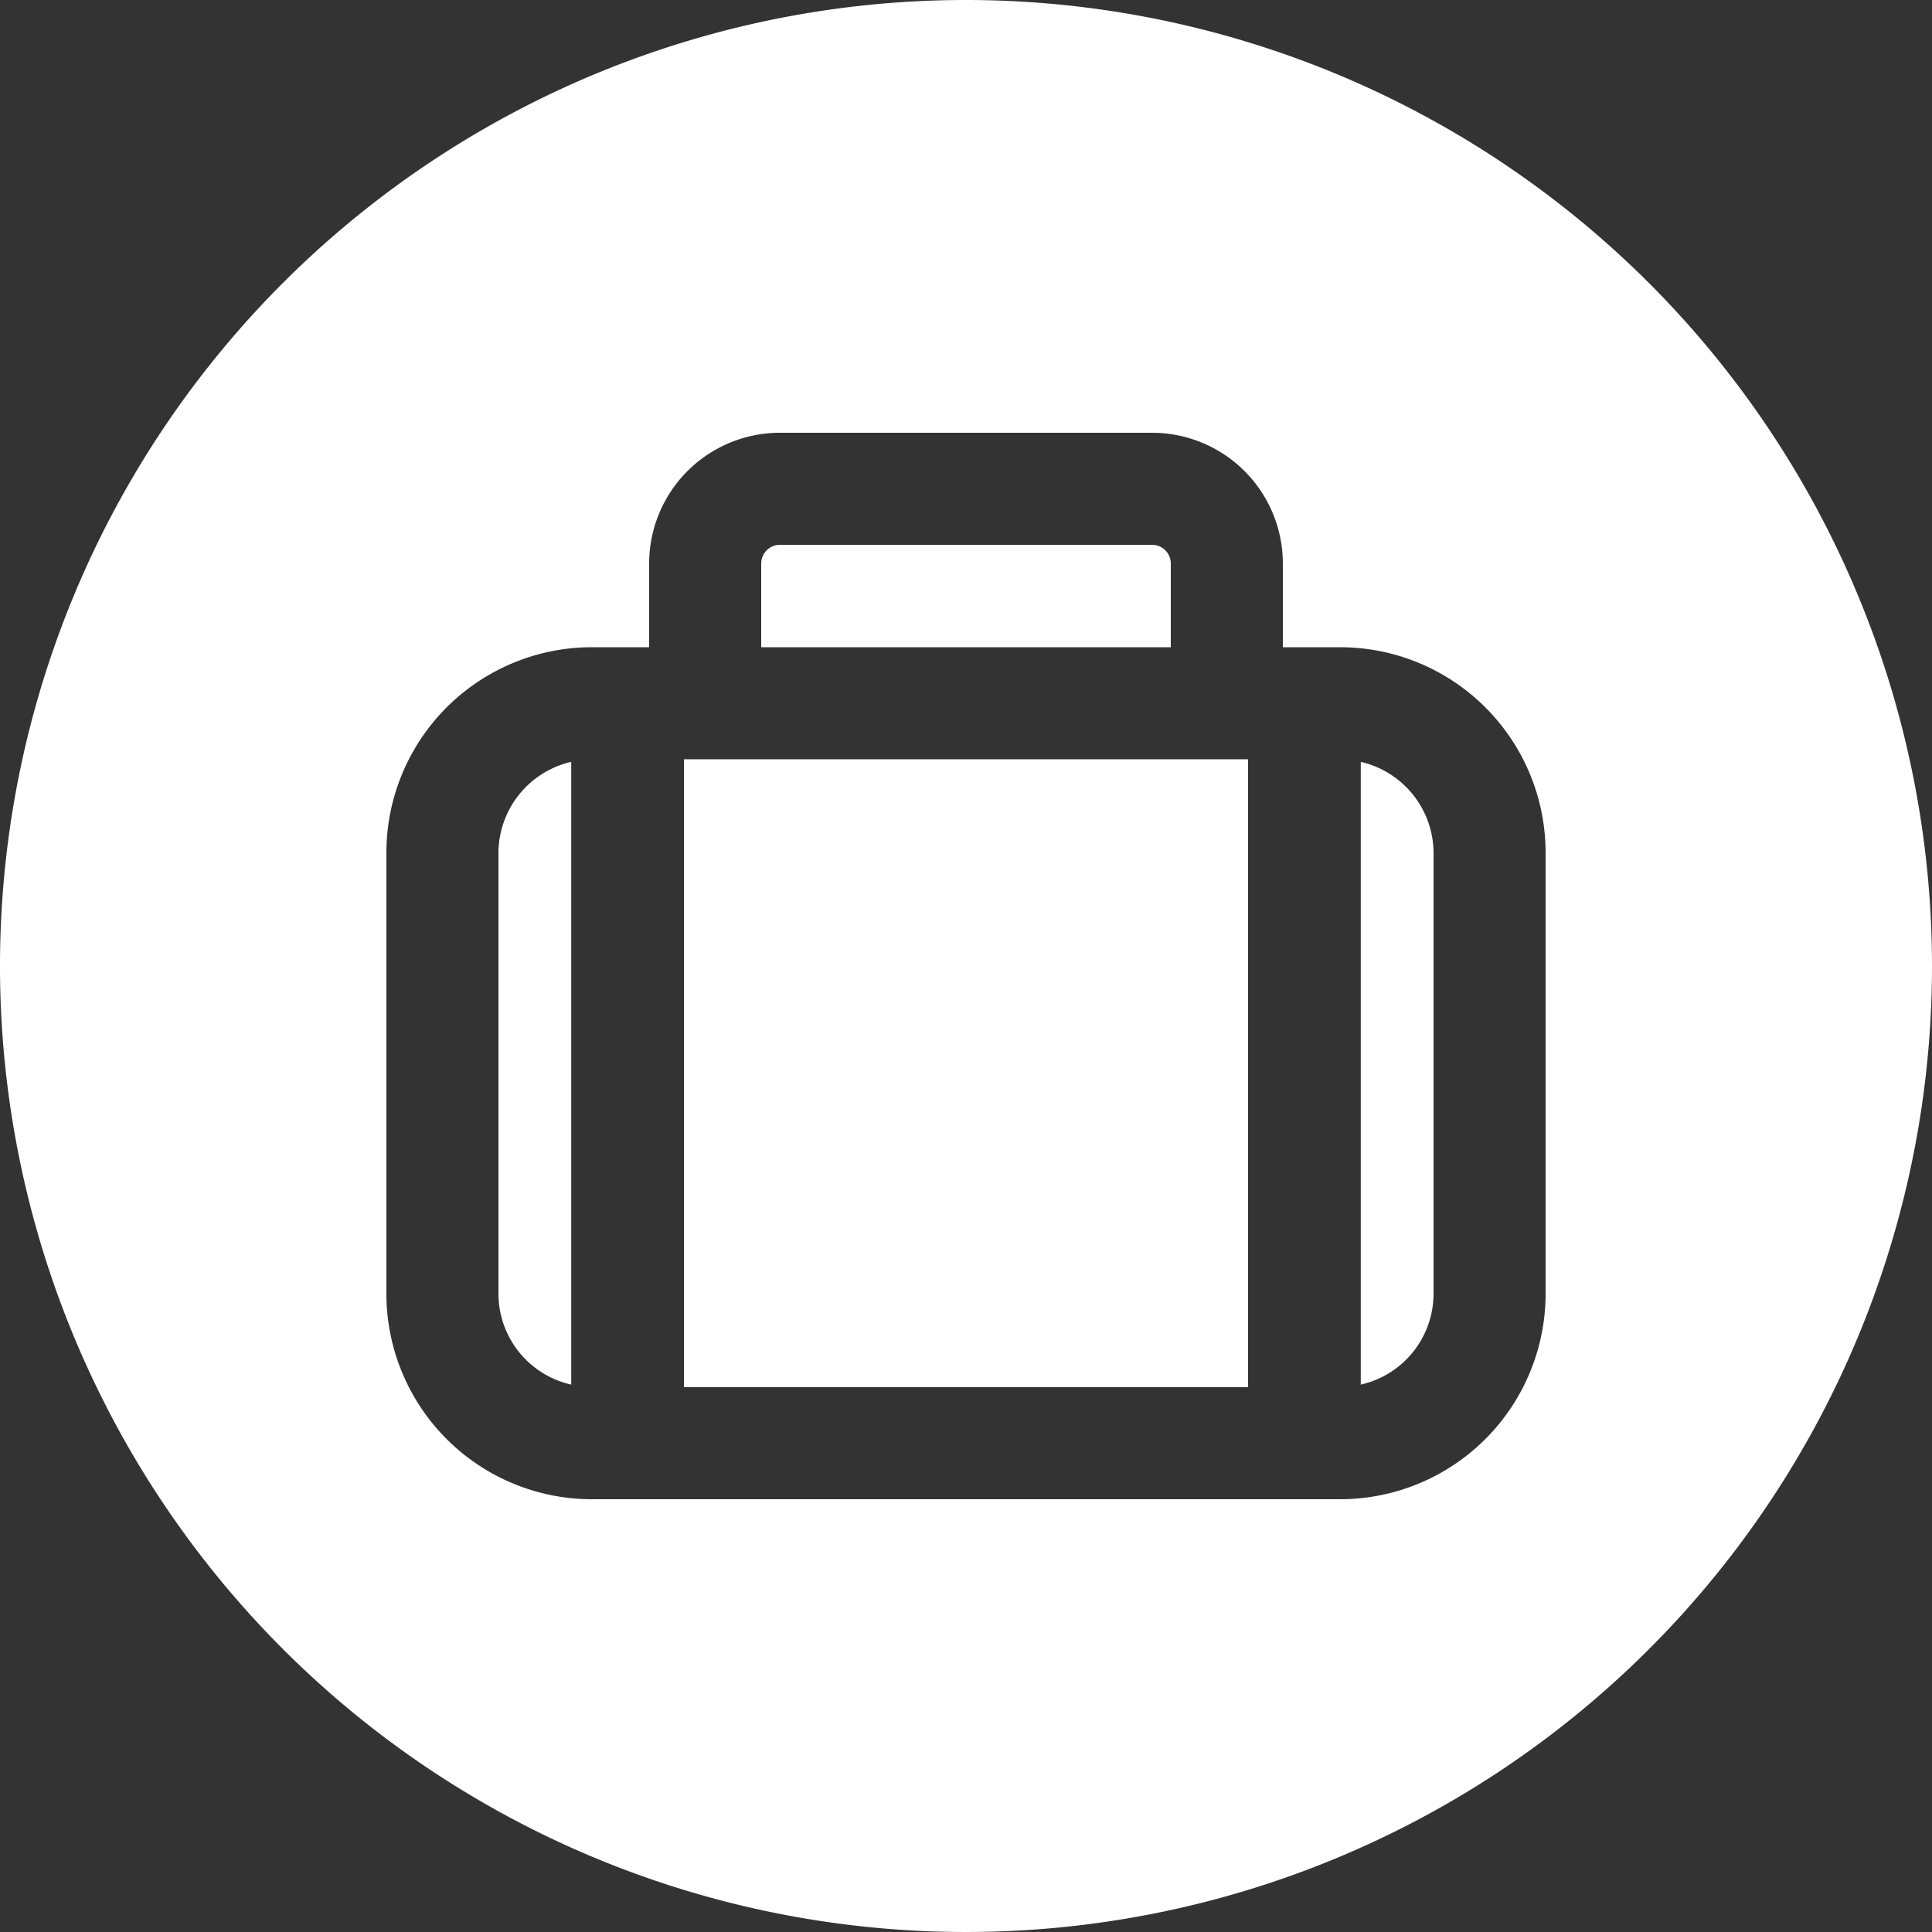 <?xml version="1.0" encoding="UTF-8" standalone="no"?><svg xmlns="http://www.w3.org/2000/svg" xmlns:xlink="http://www.w3.org/1999/xlink" data-name="Layer 2" fill="#ffffff" height="30" preserveAspectRatio="xMidYMid meet" version="1" viewBox="1.0 1.0 30.0 30.0" width="30" zoomAndPan="magnify"><rect x="1.0" y="1.0" width="30.0" height="30.0" fill="#333333" stroke="none"/><g id="change1_1"><path d="M8.74,14.24v6.85A1.448,1.448,0,0,0,9.87,22.5V12.83A1.457,1.457,0,0,0,8.74,14.24Z" fill="inherit"/></g><g id="change1_2"><path d="M19.18,9.75a.29.29,0,0,0-.29-.29H13.11a.29.29,0,0,0-.29.29v1.3h6.36Z" fill="inherit"/></g><g id="change1_3"><path d="M11.62 12.79H20.38V22.54H11.62z" fill="inherit"/></g><g id="change1_4"><path d="M22.13,12.83V22.5a1.448,1.448,0,0,0,1.13-1.41V14.24A1.457,1.457,0,0,0,22.13,12.83Z" fill="inherit"/></g><g id="change1_5"><path d="M16,1A15,15,0,1,0,31,16,15.005,15.005,0,0,0,16,1Zm9,20.09a3.192,3.192,0,0,1-3.19,3.19H10.19A3.192,3.192,0,0,1,7,21.09V14.24a3.192,3.192,0,0,1,3.19-3.19h.89V9.75a2.031,2.031,0,0,1,2.03-2.03h5.78a2.031,2.031,0,0,1,2.03,2.03v1.3h.89A3.192,3.192,0,0,1,25,14.24Z" fill="inherit"/></g></svg>